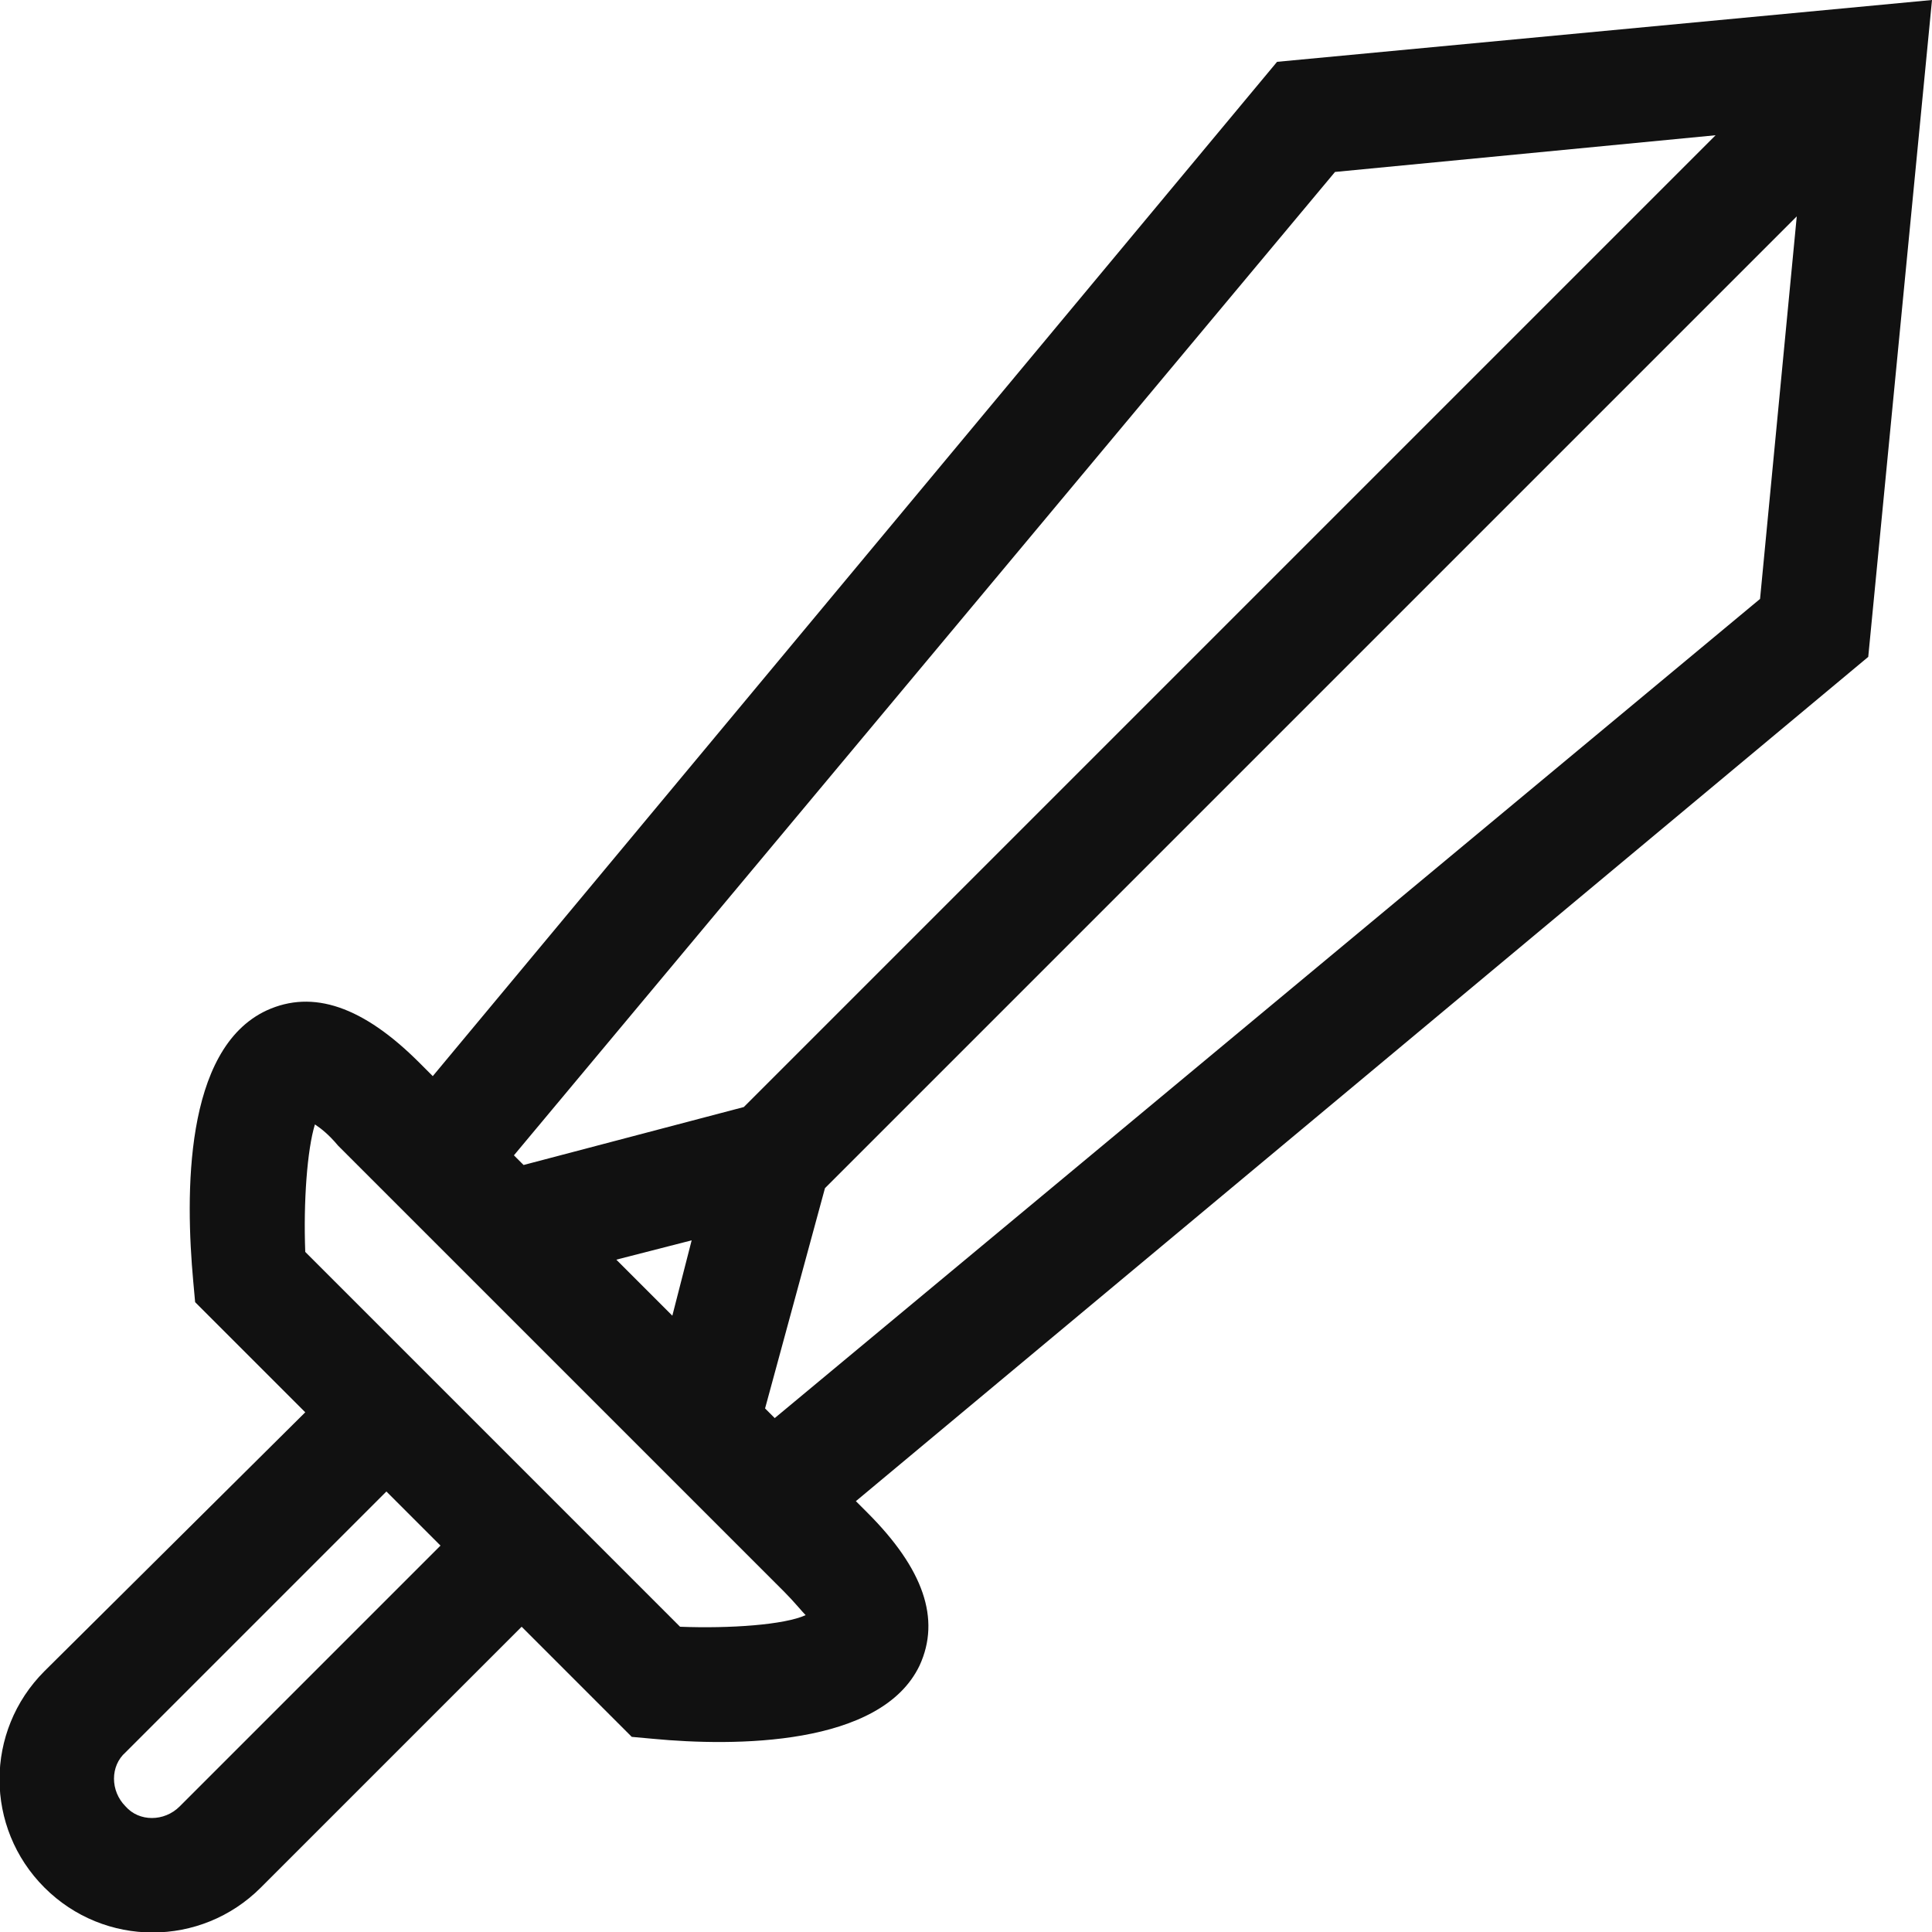 <svg xmlns="http://www.w3.org/2000/svg" viewBox="0 0 100 100"><path d="M47.6 86.2c1.1-2.4.2-5-2.7-7.9l-.6-.6L96.7 34 100 0 66.1 3.2 22.4 55.7l-.7-.7c-2.9-2.9-5.5-3.8-7.9-2.7-4.3 2-4.2 9.6-3.8 14l.1 1.1 5.7 5.7L2.3 86.5c-3.1 3.1-3.1 8.1 0 11.2 3.1 3.1 8.1 3.1 11.2 0L27 84.2l5.7 5.7 1.1.1c4.2.4 11.8.4 13.8-3.8m-7.5-12.8-.5-.5 3.1-11.4L93 11.2 91.1 31l-51 42.4zm-4.3-9.2-1 3.9-2.9-2.9 3.9-1zM69.1 8.9 88.8 7 38.5 57.3l-11.4 3-.5-.5L69.1 8.9zM9.3 93.5c-.8.8-2.1.8-2.8 0-.8-.8-.8-2.1 0-2.8L20 77.2l2.8 2.8L9.3 93.5zm25.9-9.3L15.8 64.8c-.1-2.6.1-5.3.5-6.6.3.2.7.5 1.2 1.1l2.9 2.9 17.3 17.3 2.9 2.9c.5.5.9 1 1.1 1.2-1.1.5-3.9.7-6.5.6" style="fill:#111"/></svg>